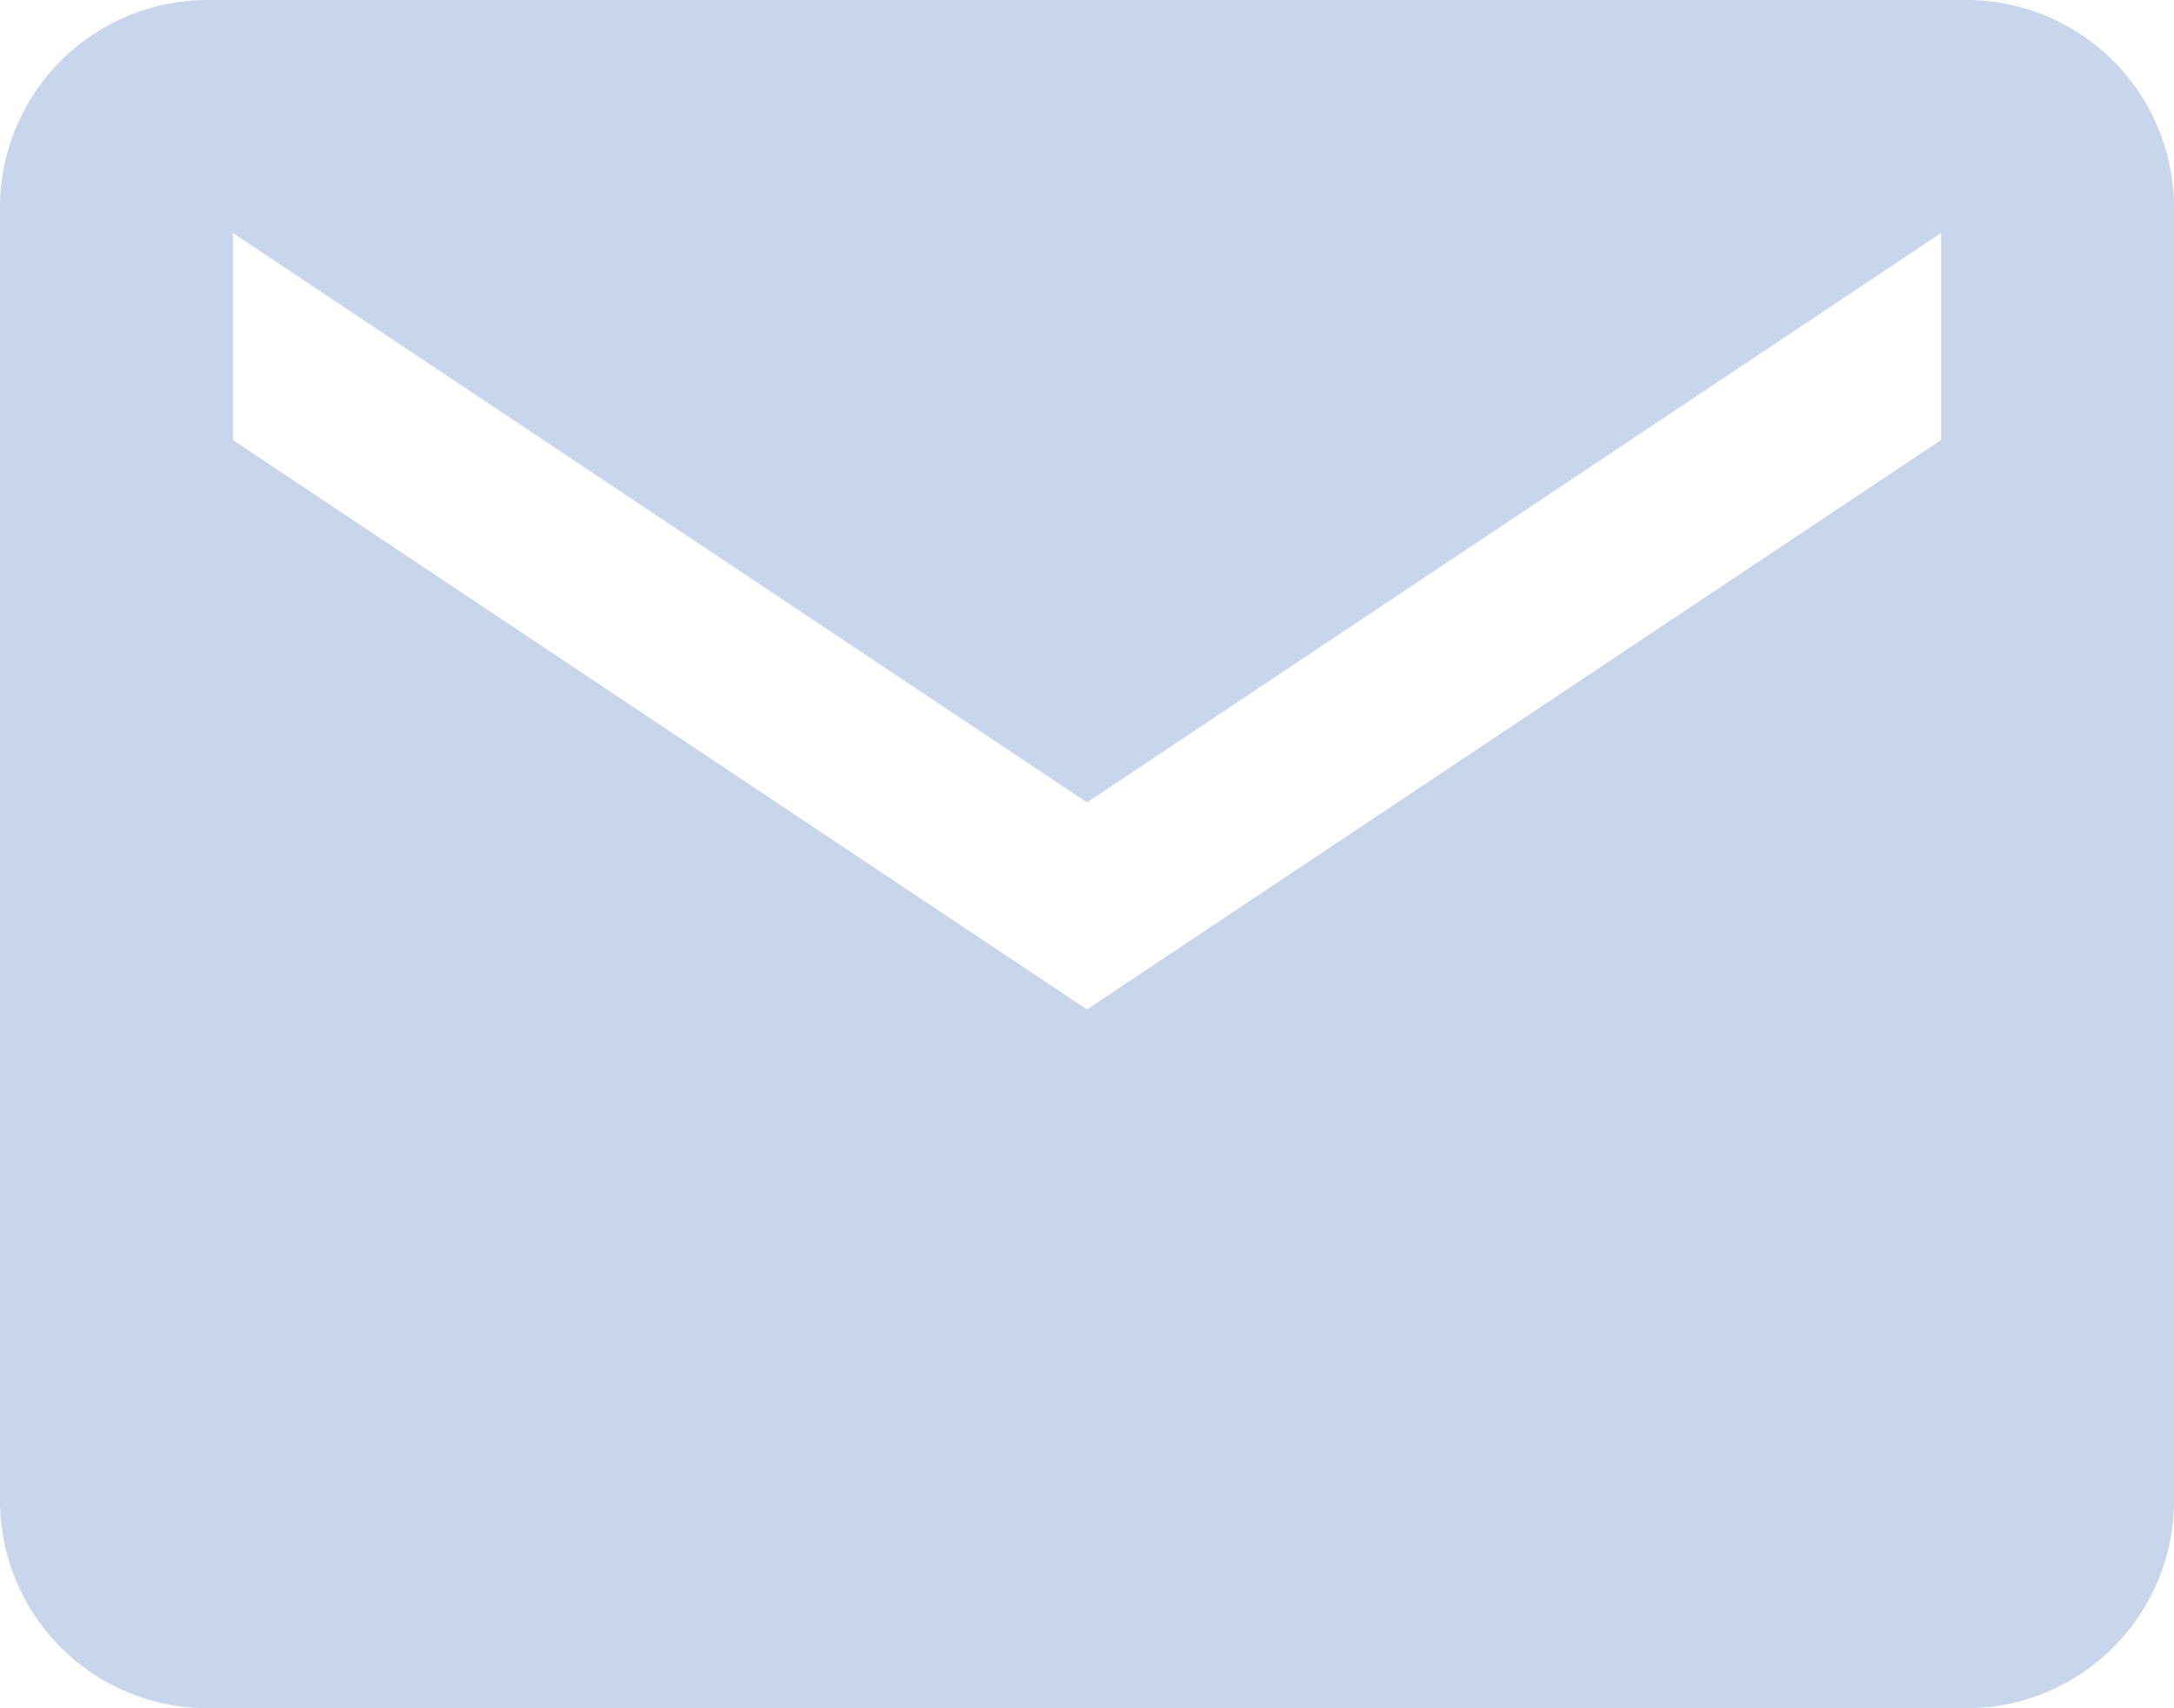 <svg xmlns="http://www.w3.org/2000/svg" width="421.272" height="331" viewBox="0 0 421.272 331">
  <g id="Mail" transform="translate(-214 -740)">
    <path id="Icon_ionic-md-mail" data-name="Icon ionic-md-mail" d="M383.4,5.625H42.372A40.238,40.238,0,0,0,2.25,45.747V296.5a40.238,40.238,0,0,0,40.122,40.122H383.4A40.238,40.238,0,0,0,423.523,296.5V45.747A40.238,40.238,0,0,0,383.4,5.625Zm-5.014,85.258-165.5,110.333L47.386,90.883V50.761l165.5,110.333,165.5-110.333Z" transform="translate(211.75 734.375)" fill="#c8d6eb"/>
  </g>
</svg>
